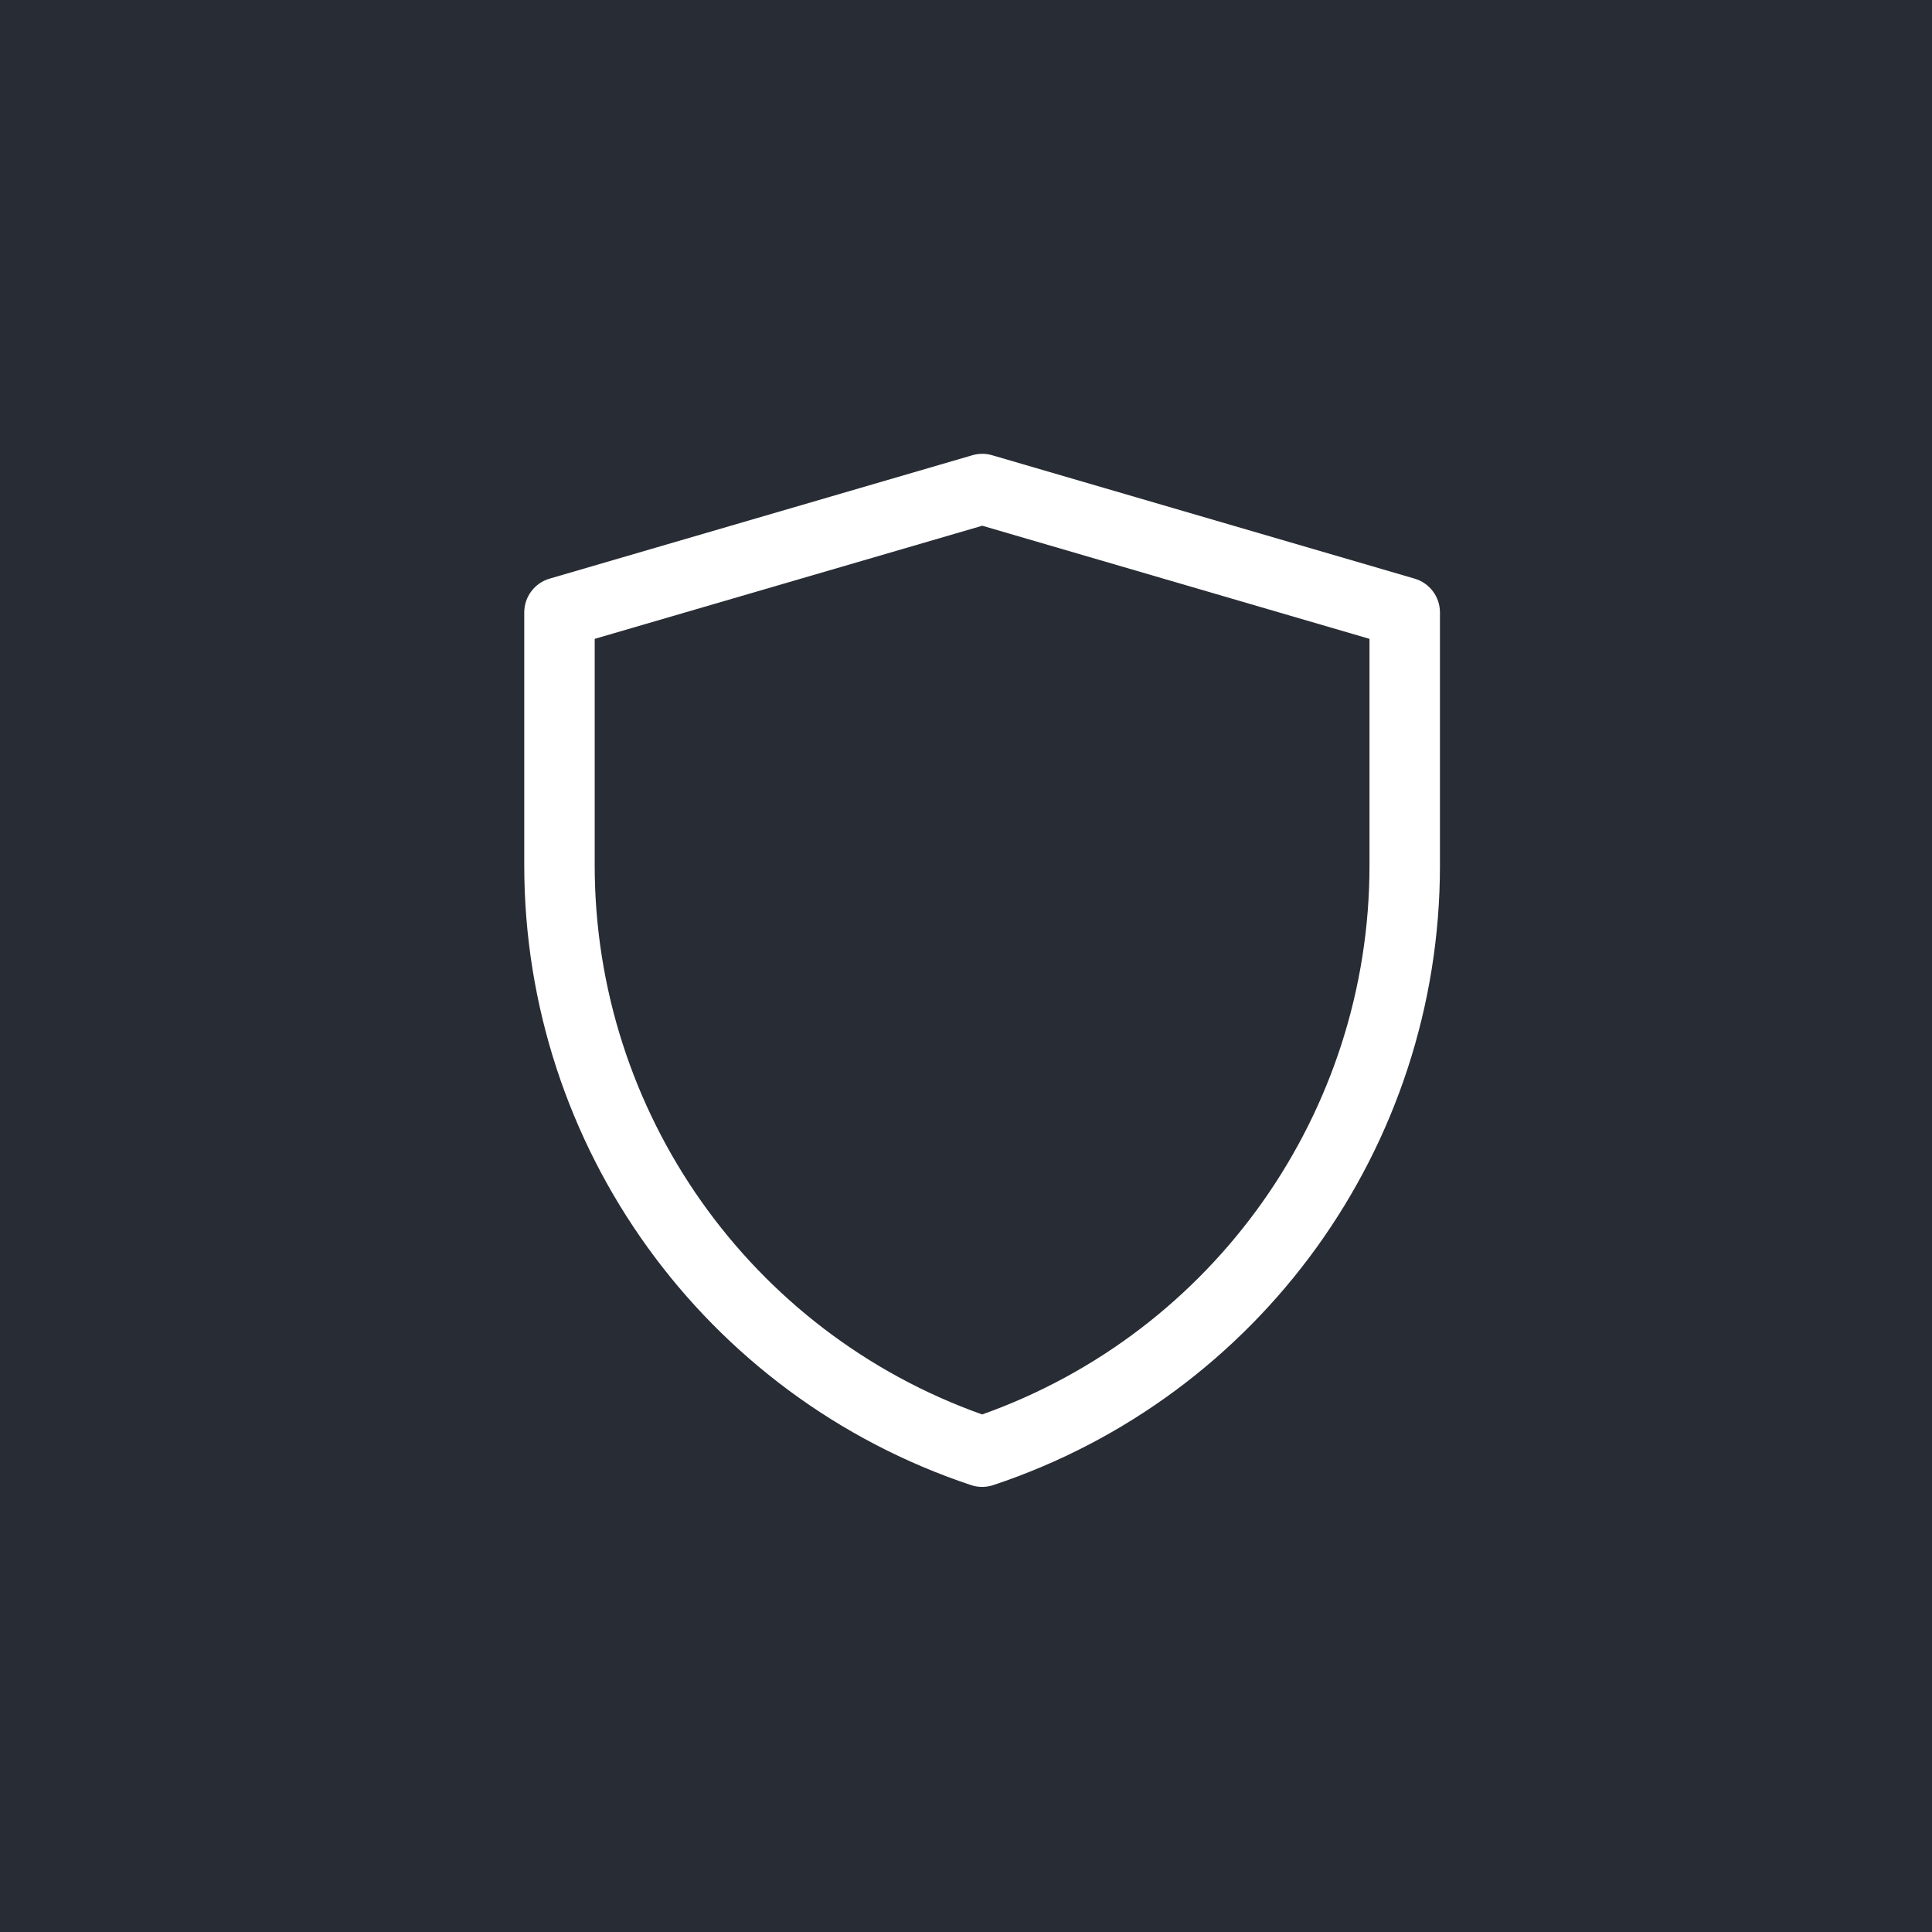 <?xml version="1.0" encoding="UTF-8"?> <svg xmlns="http://www.w3.org/2000/svg" width="60" height="60" viewBox="0 0 60 60" fill="none"> <rect width="60" height="60" fill="#282C34"></rect> <path fill-rule="evenodd" clip-rule="evenodd" d="M30.2 14.137C30.4 14.079 30.613 14.079 30.813 14.138L43.932 17.97C44.398 18.106 44.719 18.534 44.719 19.02V26.879C44.719 35.61 39.131 43.361 30.848 46.121C30.623 46.196 30.381 46.196 30.156 46.121C21.871 43.361 16.281 35.608 16.281 26.875V19.02C16.281 18.534 16.602 18.106 17.069 17.97L30.2 14.137ZM18.469 19.84V26.875C18.469 34.544 23.3 41.367 30.502 43.927C37.701 41.367 42.531 34.546 42.531 26.879V19.84L30.506 16.327L18.469 19.84Z" fill="white"></path> </svg> 